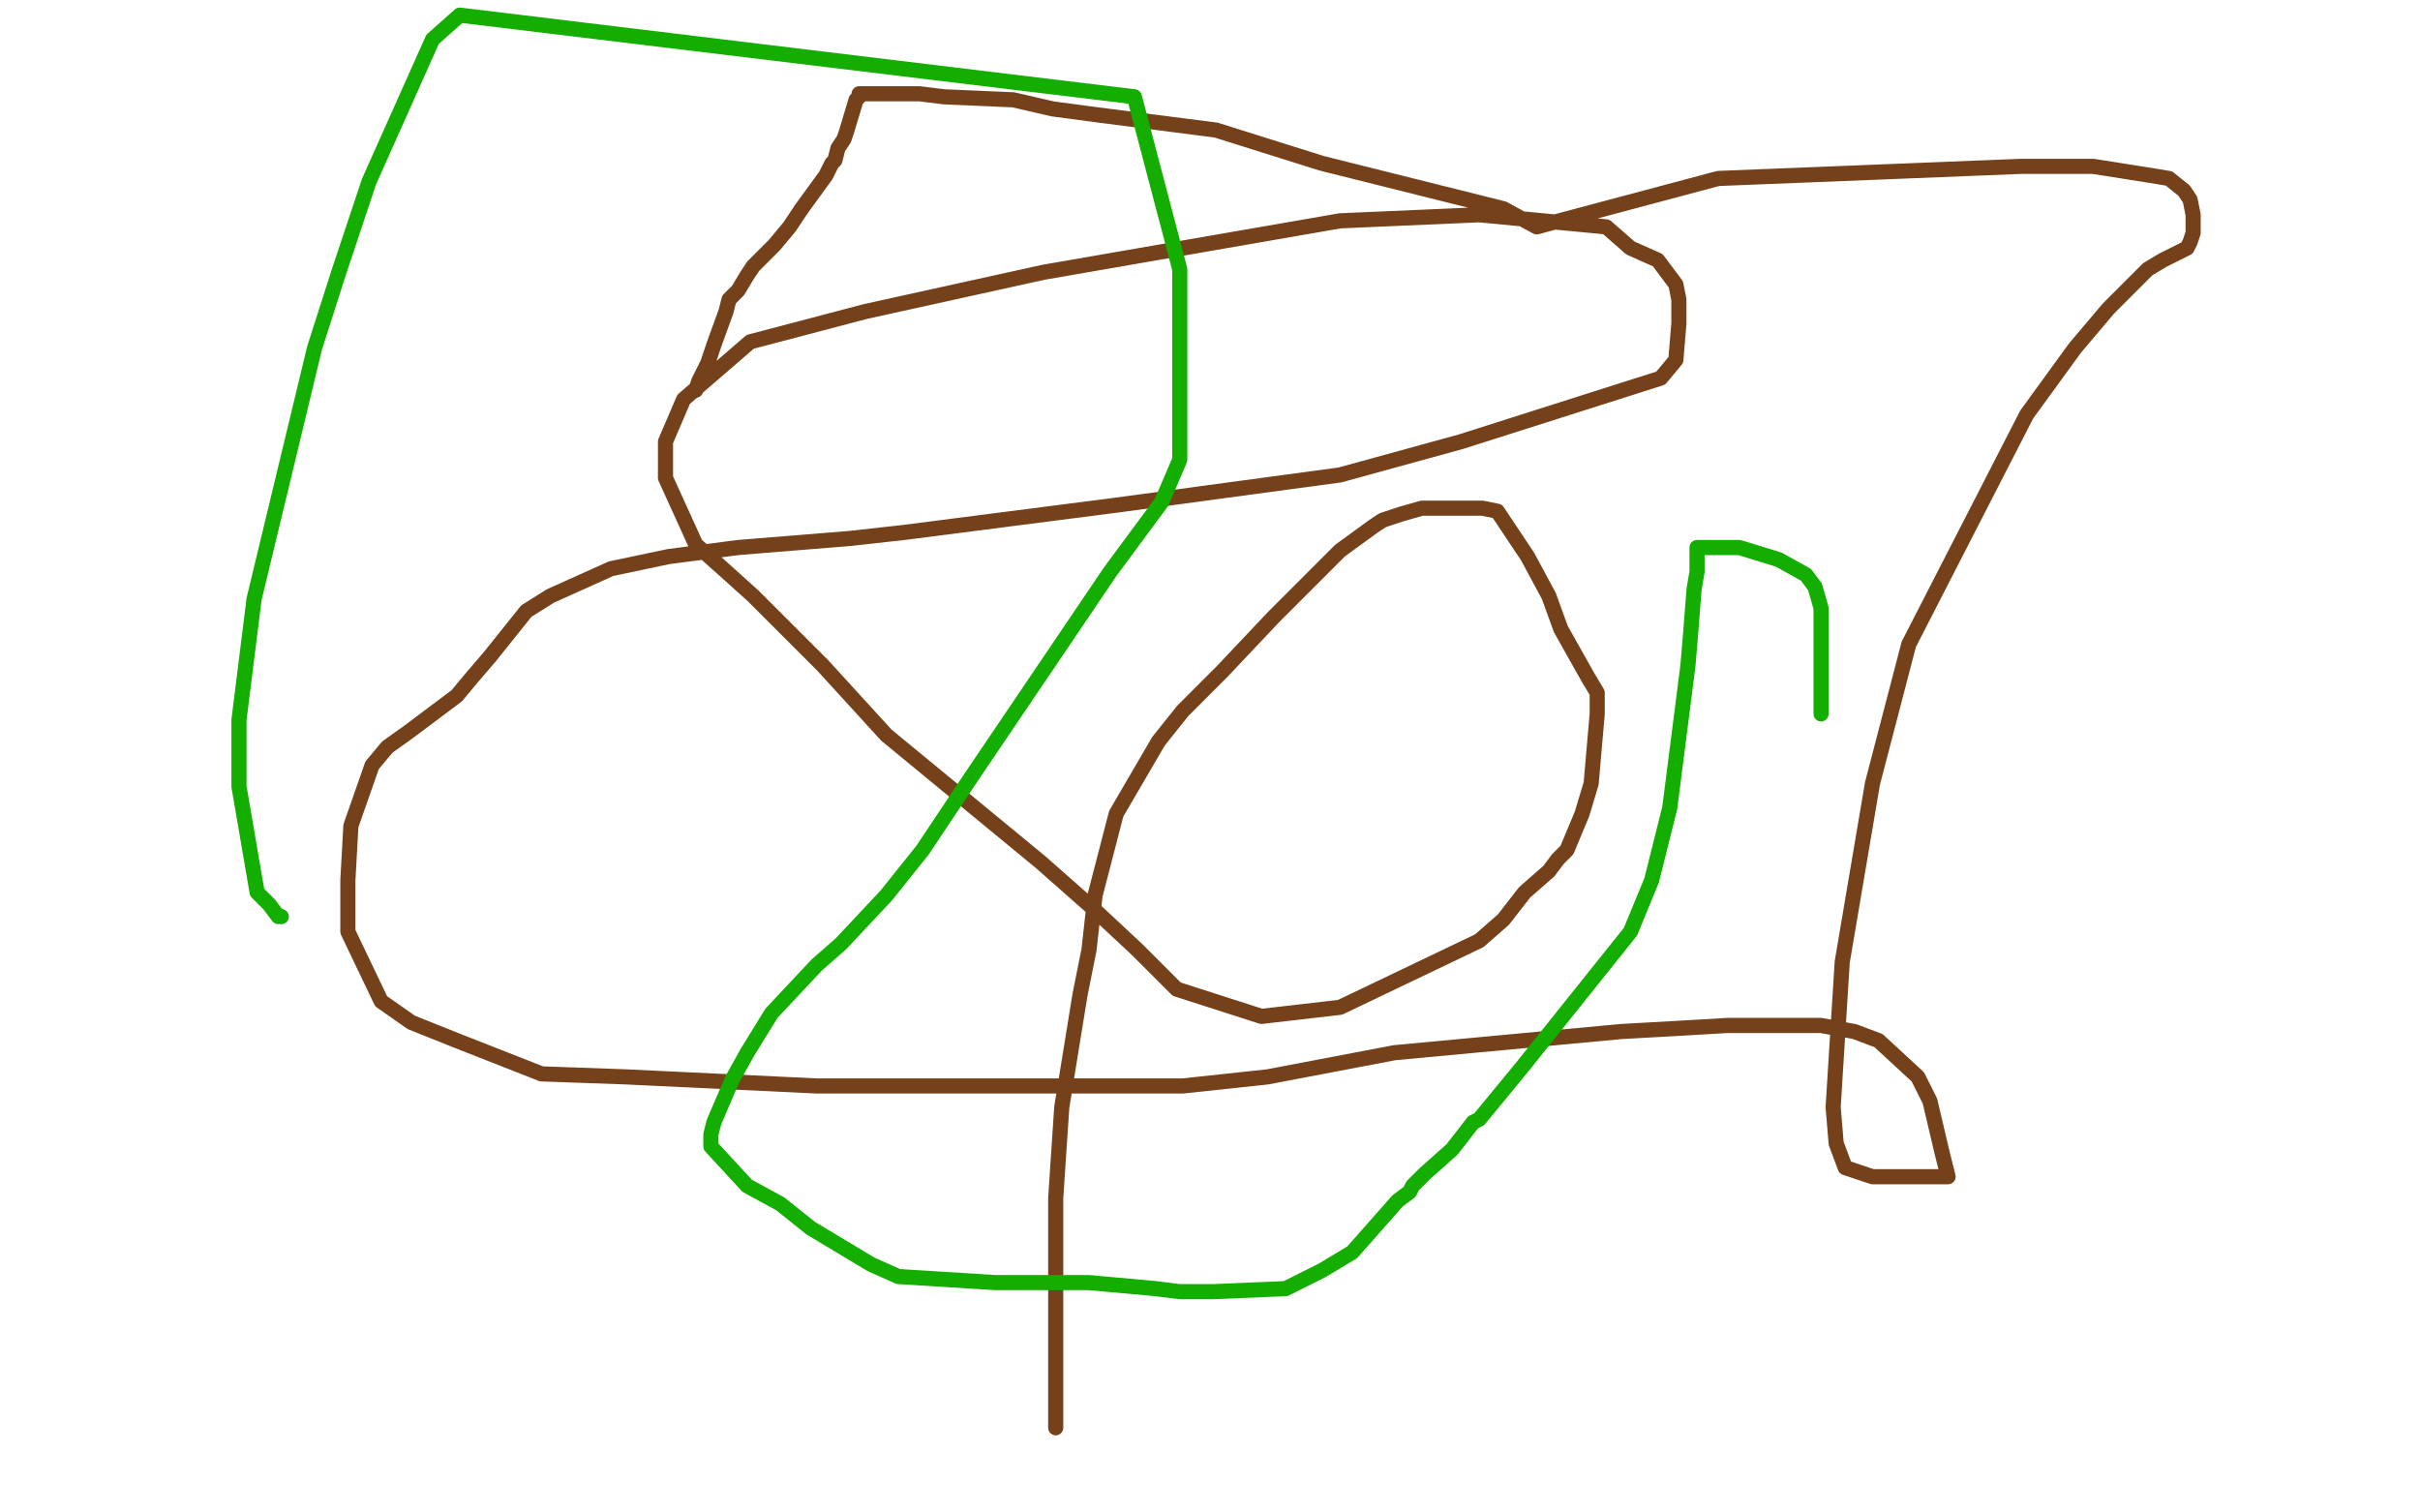 <?xml version="1.0" standalone="no"?>
<!DOCTYPE svg PUBLIC "-//W3C//DTD SVG 1.1//EN"
"http://www.w3.org/Graphics/SVG/1.1/DTD/svg11.dtd">

<svg width="800" height="500" version="1.1" xmlns="http://www.w3.org/2000/svg" xmlns:xlink="http://www.w3.org/1999/xlink" style="stroke-antialiasing: false"><desc>This SVG has been created on https://colorillo.com/</desc><rect x='0' y='0' width='800' height='500' style='fill: rgb(255,255,255); stroke-width:0' /><polyline points="349,472 349,468 349,468 349,458 349,458 349,446 349,446 349,421 349,421 349,396 349,396 351,366 351,366 357,329 357,329 360,314 362,296 369,269 383,245 391,235 404,222 421,204 437,188 443,182 454,174 457,172 463,170 470,168 472,168 474,168 478,168 481,168 487,168 490,168 495,169 505,184 512,197 516,208 525,224 528,229 528,236 526,259 523,269 518,281 515,284 512,288 504,295 497,304 489,311 443,333 417,336 389,327 376,314 361,300 344,285 293,243 272,220 249,197 239,188 230,180 220,158 220,146 226,132 248,113 286,103 345,90 443,73 489,71 531,75 539,82 548,86 554,94 555,99 555,107 554,119 549,125 483,146 443,157 369,167 299,176 281,178 244,181 221,184 202,188 182,197 174,202 162,217 156,224 151,230 135,242 128,247 123,253 116,273 115,291 115,308 126,331 136,338 151,344 179,355 207,356 270,359 287,359 317,359 391,359 419,356 461,348 536,341 554,340 571,339 602,339 613,341 621,344 634,356 638,364 642,381 644,389 638,389 626,389 619,389 610,386 607,378 606,366 609,318 619,259 631,213 670,137 686,115 697,102 710,89 715,86 723,82 724,80 725,77 725,71 724,66 722,63 717,59 711,58 692,55 668,55 568,59 508,75 497,69 437,54 402,43 363,38 348,36 335,33 312,32 304,31 293,31 290,31 288,31 284,31 284,32 283,33 280,43 279,46 277,49 276,53 275,54 273,58 265,69 261,75 256,81 249,88 247,91 244,96 241,99 240,103 236,114 234,120 231,126 230,129" style="fill: none; stroke: #74411a; stroke-width: 5; stroke-linejoin: round; stroke-linecap: round; stroke-antialiasing: false; stroke-antialias: 0; opacity: 1.0"/>
<polyline points="93,303 92,303 92,303 89,299 89,299 85,295 85,295 79,260 79,260 79,238 79,238 84,198 84,198 104,115 104,115 112,90 122,60 143,13 152,5 375,32 390,89 390,152 384,166 367,189 321,257 305,281 293,296 278,312 270,319 255,335 247,348 242,357 236,371 235,375 235,379 247,392 258,398 268,406 288,418 297,422 329,424 346,424 360,424 382,426 390,427 401,427 425,426 437,420 447,414 462,397 466,394 467,392 471,388 480,380 487,371 489,370 503,353 539,308 546,291 552,267 558,220 559,208 560,195 561,189 561,184 561,181 575,181 588,185 597,190 600,194 602,201 602,227 602,236" style="fill: none; stroke: #14ae00; stroke-width: 5; stroke-linejoin: round; stroke-linecap: round; stroke-antialiasing: false; stroke-antialias: 0; opacity: 1.0"/>
</svg>
